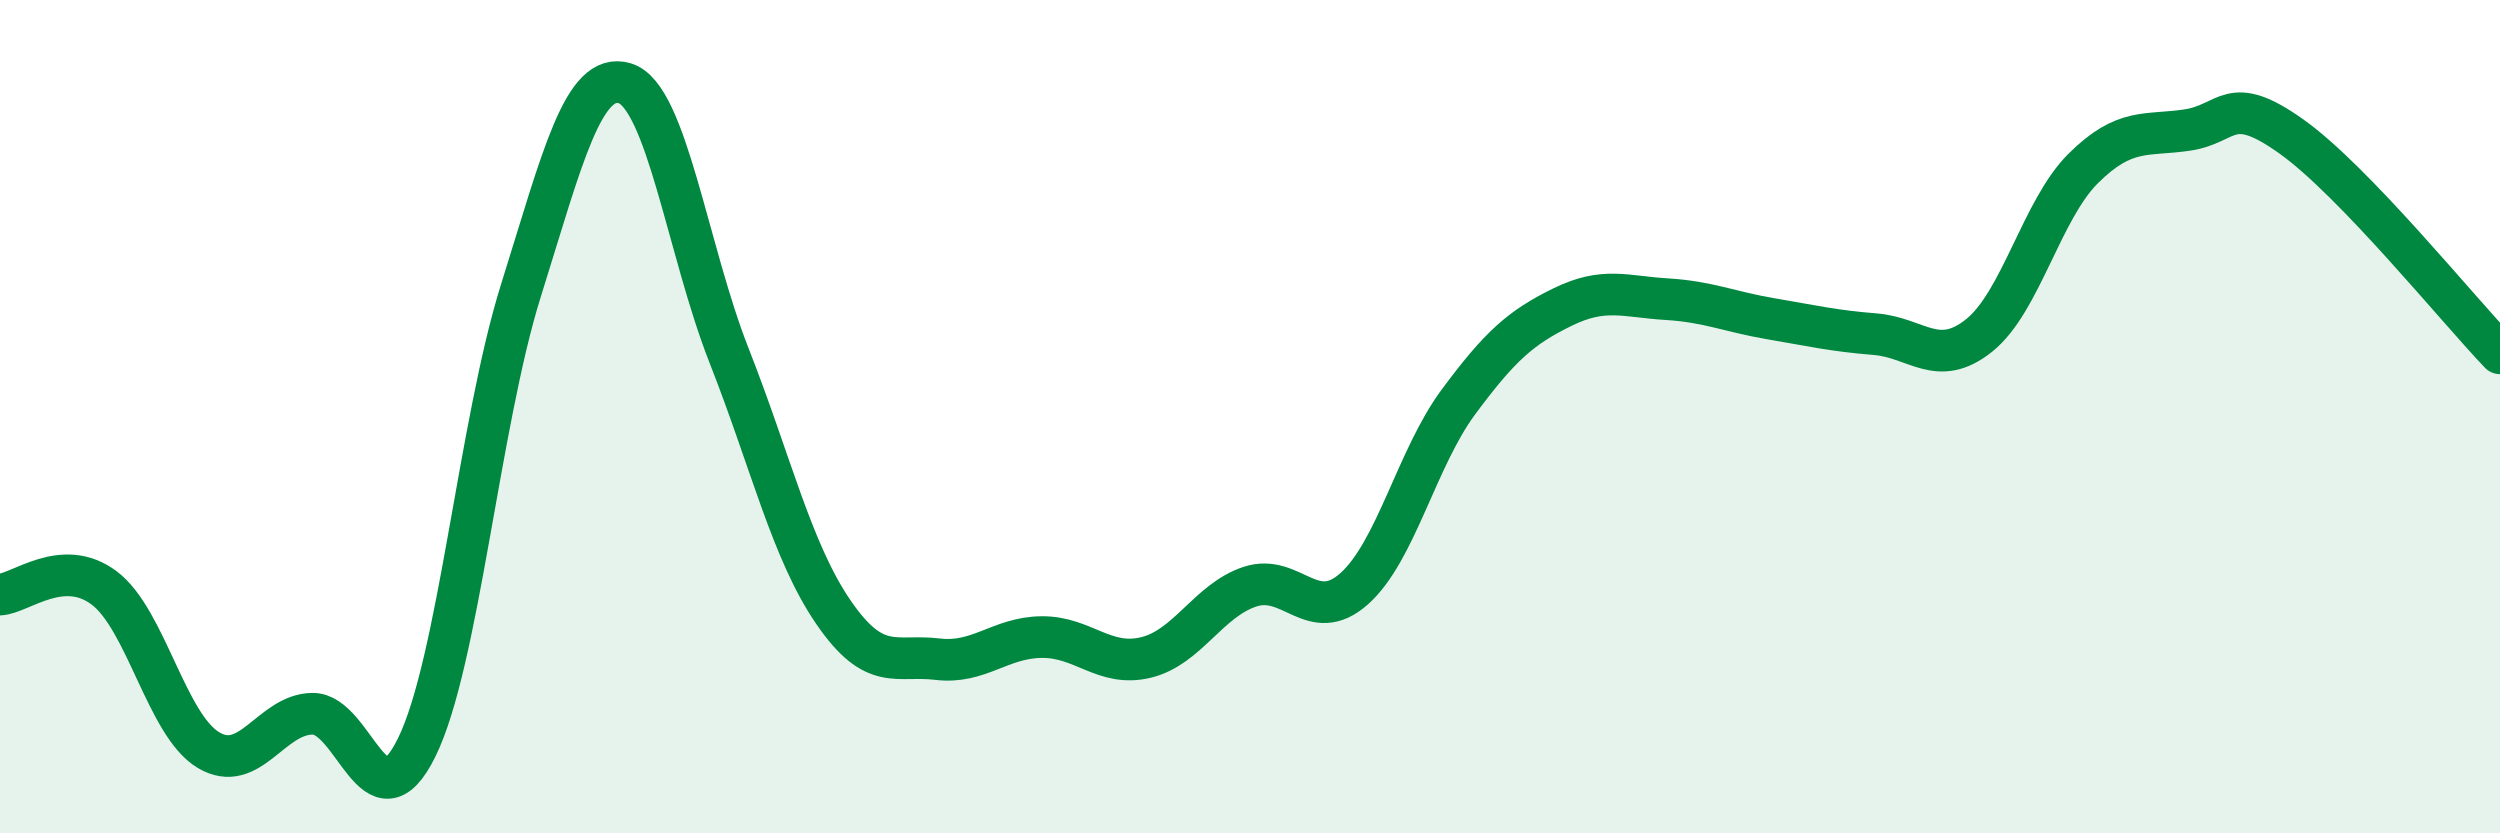 
    <svg width="60" height="20" viewBox="0 0 60 20" xmlns="http://www.w3.org/2000/svg">
      <path
        d="M 0,14.27 C 0.5,14.24 1.5,13.36 2.5,14.11 C 3.5,14.86 4,17.4 5,18 C 6,18.6 6.5,17.14 7.5,17.13 C 8.5,17.12 9,19.97 10,17.94 C 11,15.91 11.5,10.17 12.5,6.98 C 13.5,3.79 14,1.69 15,2 C 16,2.31 16.5,6 17.5,8.54 C 18.5,11.08 19,13.23 20,14.69 C 21,16.15 21.5,15.7 22.5,15.82 C 23.5,15.94 24,15.3 25,15.29 C 26,15.28 26.5,16.02 27.5,15.78 C 28.5,15.54 29,14.41 30,14.08 C 31,13.75 31.5,15.02 32.5,14.13 C 33.5,13.24 34,11 35,9.65 C 36,8.3 36.5,7.86 37.5,7.37 C 38.5,6.88 39,7.12 40,7.18 C 41,7.24 41.5,7.48 42.5,7.65 C 43.5,7.82 44,7.94 45,8.02 C 46,8.1 46.5,8.85 47.5,8.05 C 48.5,7.25 49,5.03 50,4.04 C 51,3.05 51.5,3.27 52.5,3.12 C 53.5,2.97 53.5,2.21 55,3.28 C 56.5,4.35 59,7.44 60,8.48L60 20L0 20Z"
        fill="#008740"
        opacity="0.1"
        stroke-linecap="round"
        stroke-linejoin="round"
      />
      <path
        d="M 0,14.27 C 0.5,14.24 1.5,13.36 2.5,14.11 C 3.5,14.86 4,17.4 5,18 C 6,18.6 6.5,17.14 7.5,17.13 C 8.5,17.12 9,19.97 10,17.94 C 11,15.91 11.5,10.17 12.5,6.98 C 13.5,3.79 14,1.69 15,2 C 16,2.31 16.5,6 17.5,8.54 C 18.5,11.08 19,13.23 20,14.69 C 21,16.15 21.5,15.7 22.5,15.82 C 23.5,15.94 24,15.3 25,15.29 C 26,15.28 26.5,16.02 27.5,15.78 C 28.5,15.54 29,14.41 30,14.08 C 31,13.75 31.5,15.02 32.5,14.13 C 33.5,13.24 34,11 35,9.65 C 36,8.3 36.5,7.86 37.5,7.37 C 38.5,6.88 39,7.12 40,7.18 C 41,7.24 41.5,7.48 42.5,7.65 C 43.5,7.82 44,7.94 45,8.02 C 46,8.1 46.5,8.85 47.5,8.05 C 48.5,7.25 49,5.03 50,4.04 C 51,3.05 51.5,3.27 52.5,3.12 C 53.5,2.97 53.5,2.21 55,3.28 C 56.5,4.35 59,7.44 60,8.48"
        stroke="#008740"
        stroke-width="1"
        fill="none"
        stroke-linecap="round"
        stroke-linejoin="round"
      />
    </svg>
  